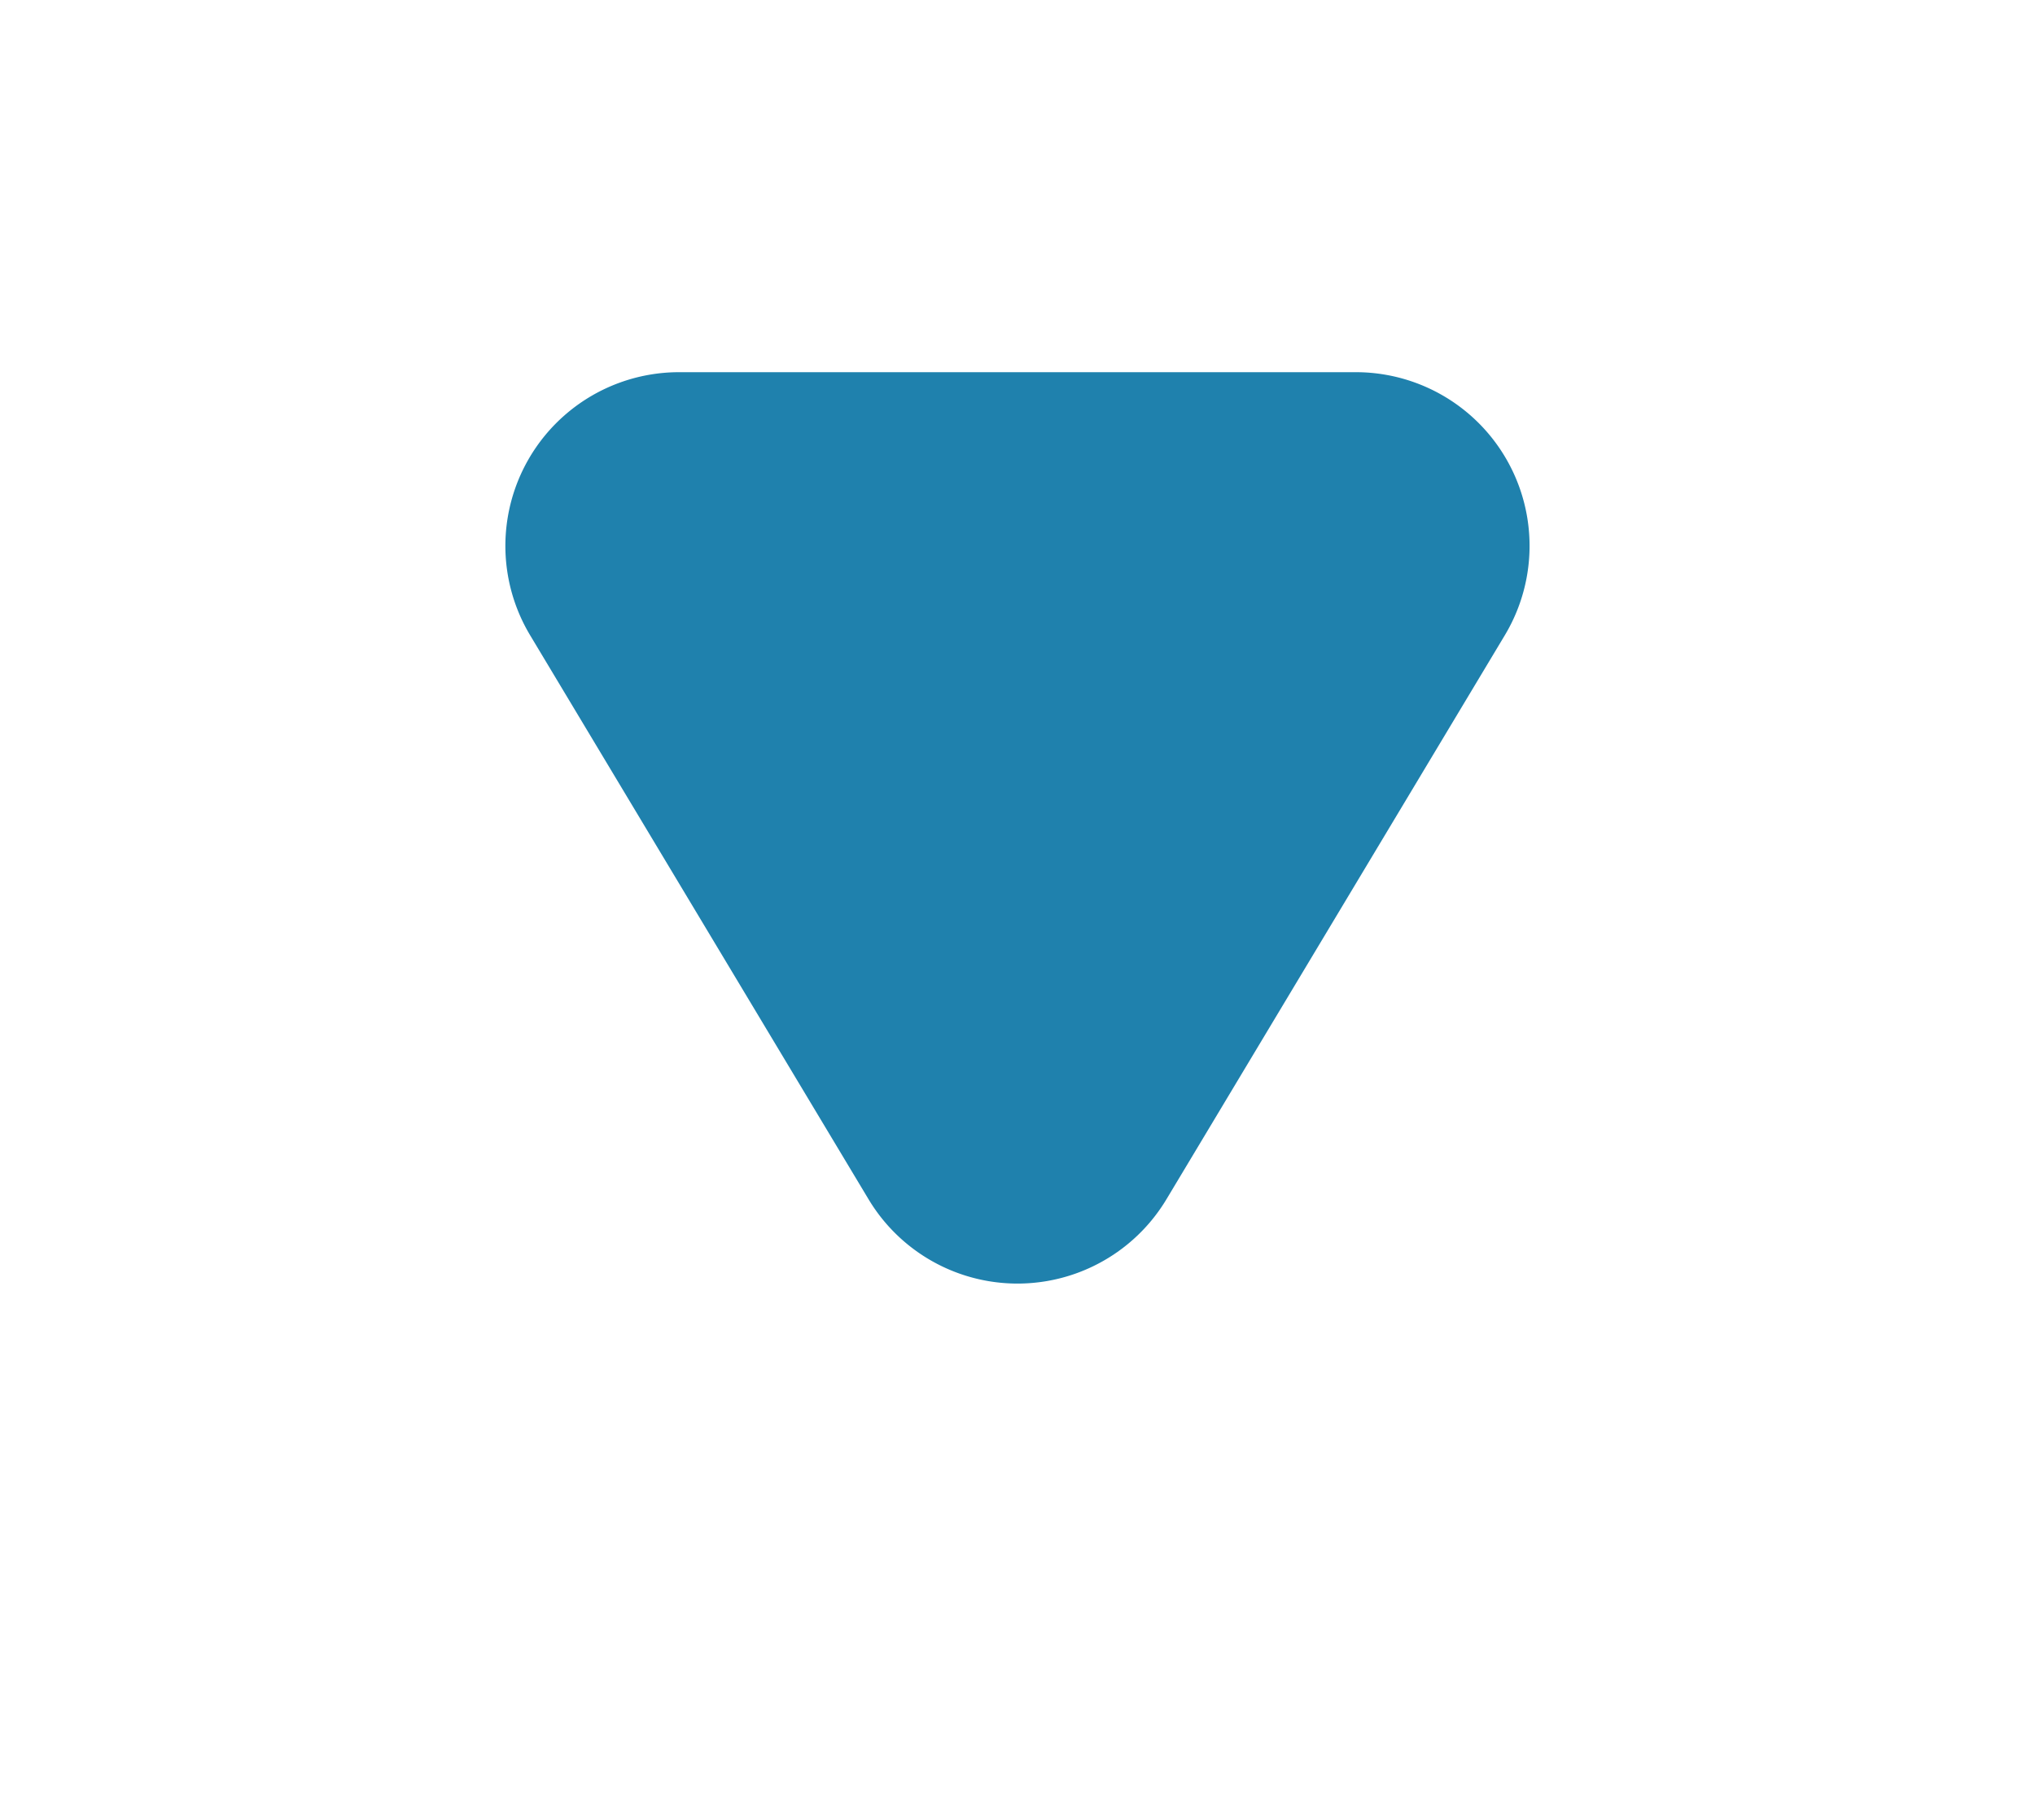 <svg xmlns="http://www.w3.org/2000/svg" xmlns:xlink="http://www.w3.org/1999/xlink" width="82" height="73.333" viewBox="0 0 82 73.333">
  <defs>
    <filter id="多角形_22" x="0" y="0" width="82" height="73.333" filterUnits="userSpaceOnUse">
      <feOffset dx="-5" dy="5" input="SourceAlpha"/>
      <feGaussianBlur stdDeviation="5" result="blur"/>
      <feFlood flood-color="#d1d1d1" flood-opacity="0.2"/>
      <feComposite operator="in" in2="blur"/>
      <feComposite in="SourceGraphic"/>
    </filter>
  </defs>
  <g transform="matrix(1, 0, 0, 1, 0, 0)" filter="url(#多角形_22)">
    <path id="多角形_22-2" data-name="多角形 22" d="M20,10a7,7,0,0,1,12,0L45.639,32.732a7,7,0,0,1-6,10.6H12.363a7,7,0,0,1-6-10.6Z" transform="translate(72 53.33) rotate(180)" fill="#1f81ad"/>
  </g>
</svg>
